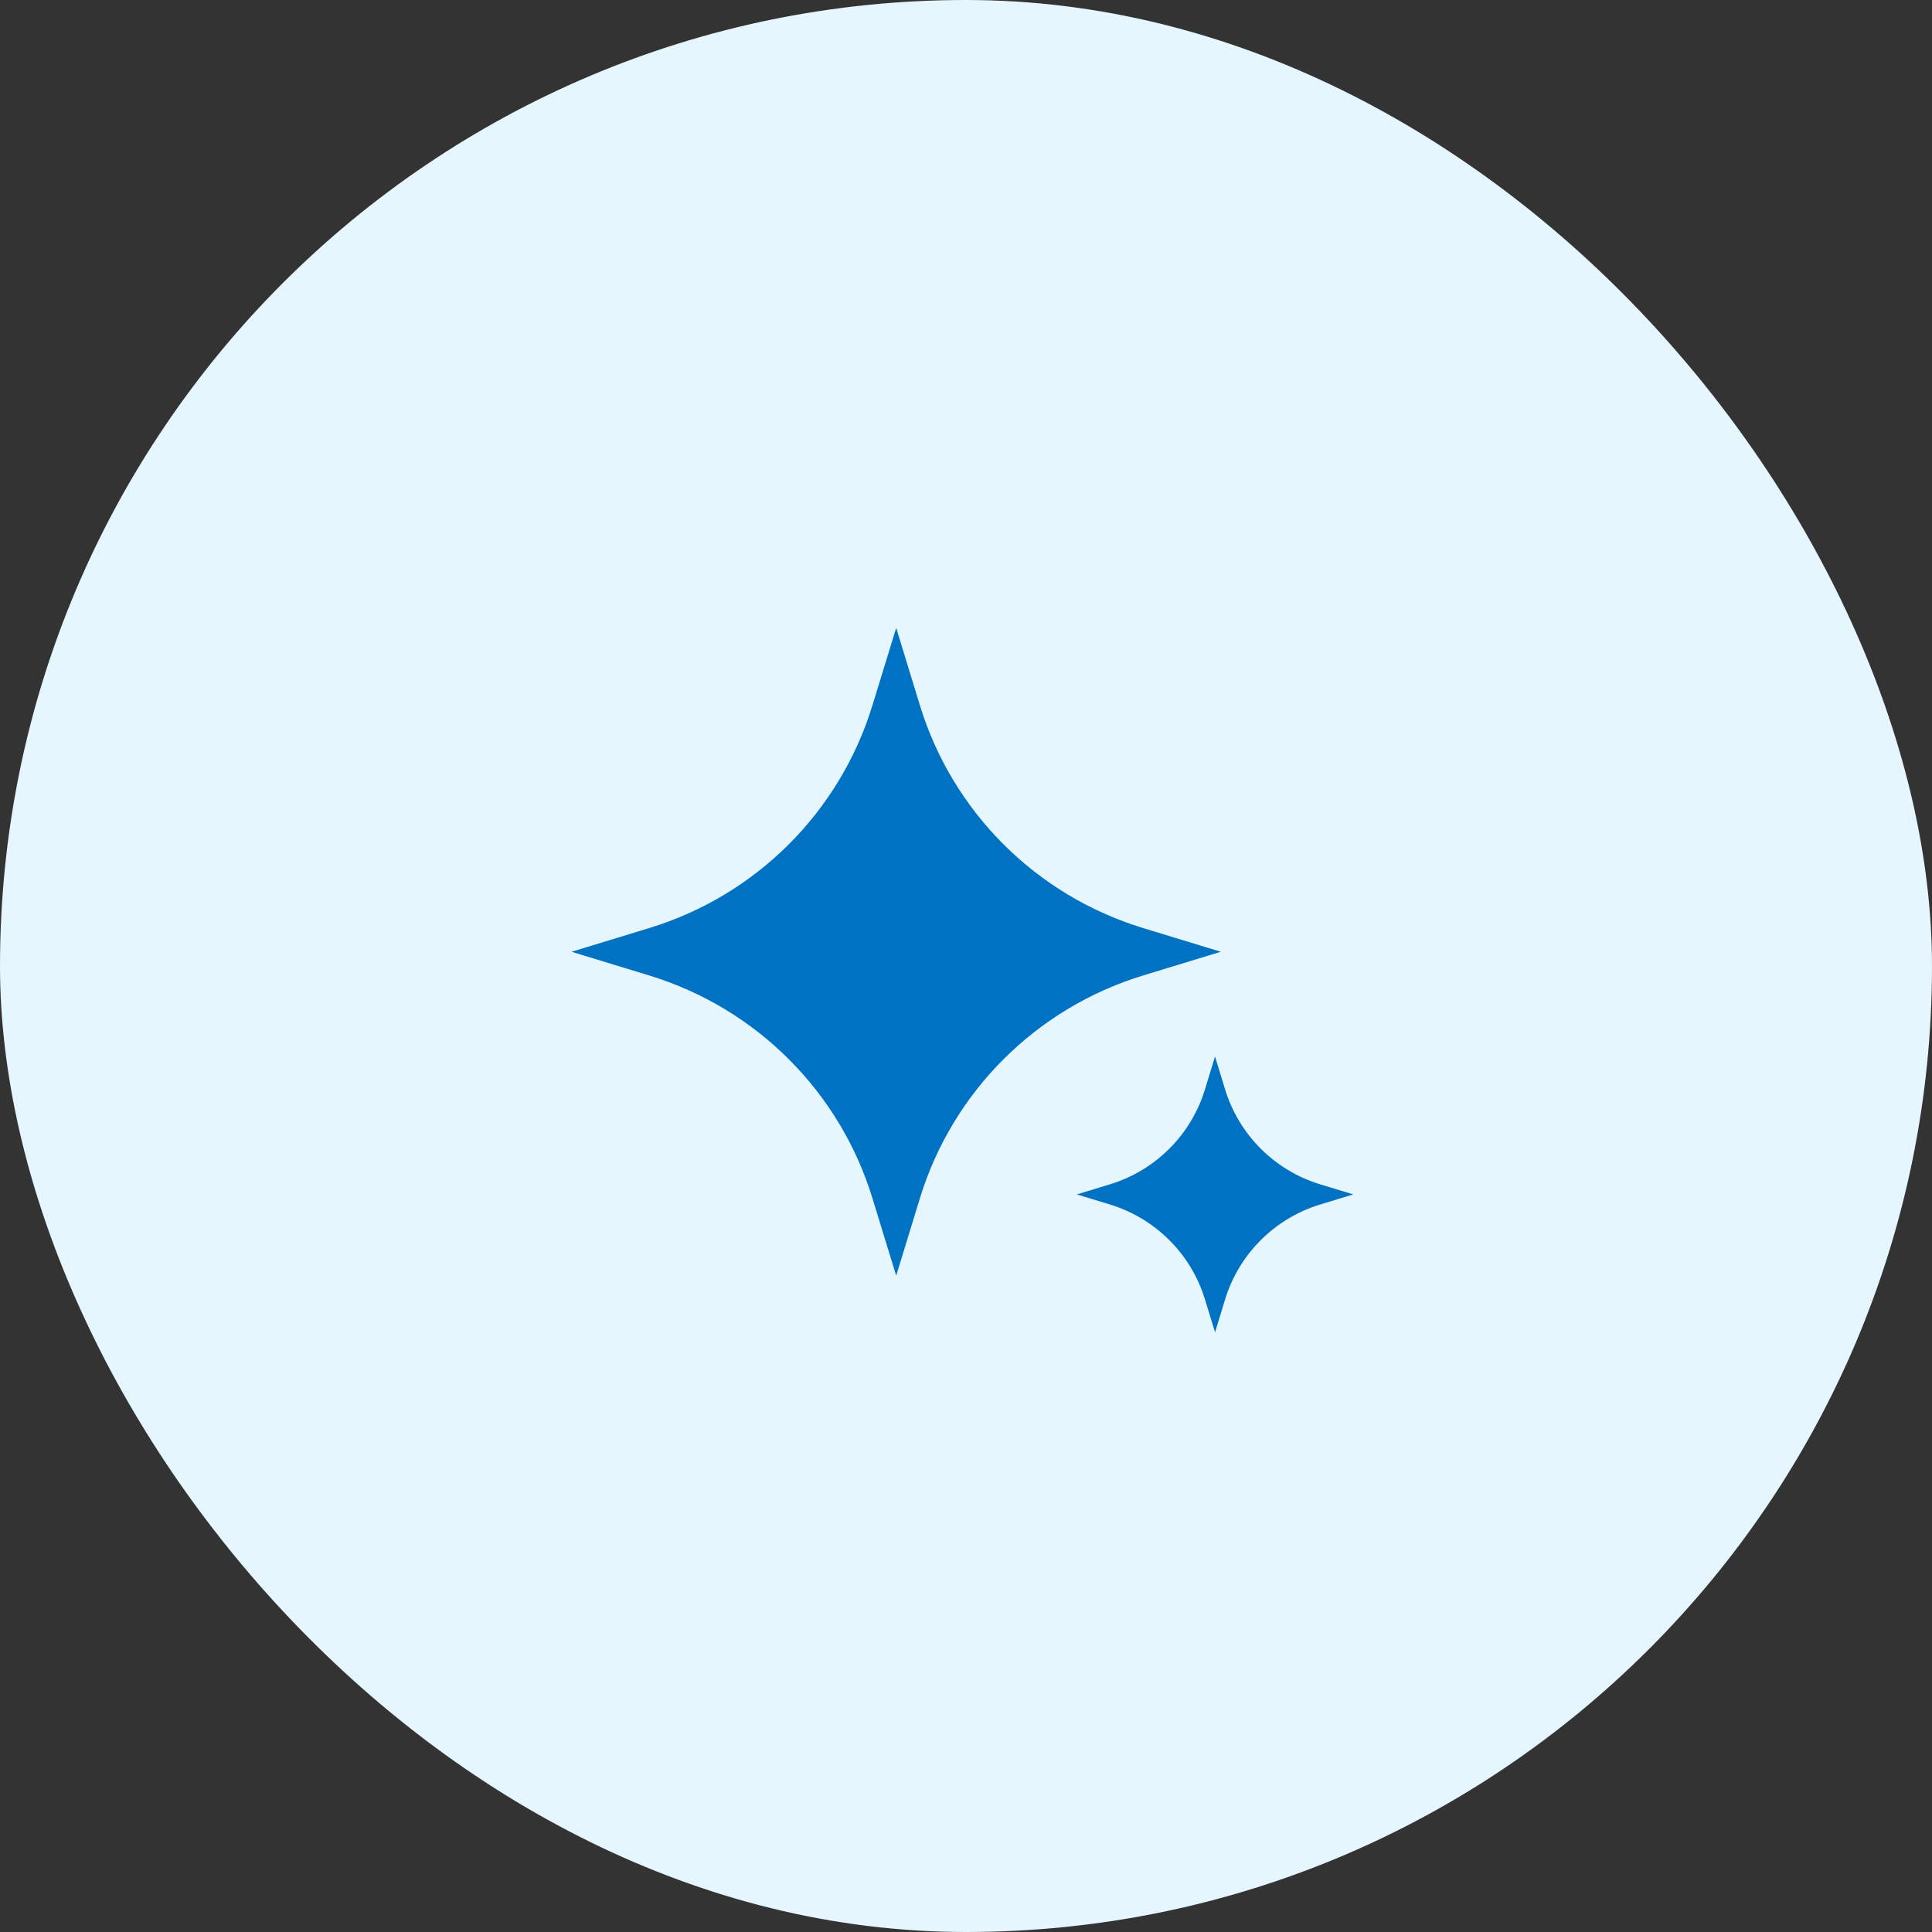 <svg width="60" height="60" viewBox="0 0 60 60" fill="none" xmlns="http://www.w3.org/2000/svg">
<rect x="0" y="0" width="60" height="60" fill="#333333" stroke="none"/>
<rect width="60" height="60" rx="30" fill="#E5F6FF"/>
<g clip-path="url(#clip0_11950_14216)">
<path d="M37.913 29.558L35.498 30.295C32.181 31.308 29.585 33.898 28.57 37.207L27.832 39.617L27.093 37.207C26.078 33.898 23.482 31.308 20.165 30.295L17.75 29.558L20.165 28.821C23.482 27.809 26.078 25.218 27.093 21.91L27.832 19.5L28.57 21.91C29.585 25.219 32.181 27.809 35.498 28.821L37.913 29.558Z" fill="#0072C3"/>
<path d="M42.026 37.093L40.997 37.407C39.586 37.838 38.481 38.94 38.048 40.349L37.734 41.375L37.42 40.349C36.988 38.941 35.883 37.838 34.471 37.407L33.443 37.093L34.471 36.78C35.883 36.349 36.988 35.247 37.42 33.838L37.734 32.812L38.048 33.838C38.481 35.246 39.585 36.349 40.997 36.78L42.026 37.093Z" fill="#0072C3"/>
</g>
<defs>
<clipPath id="clip0_11950_14216">
<rect width="28" height="28" fill="white" transform="translate(16 16)"/>
</clipPath>
</defs>
</svg>

